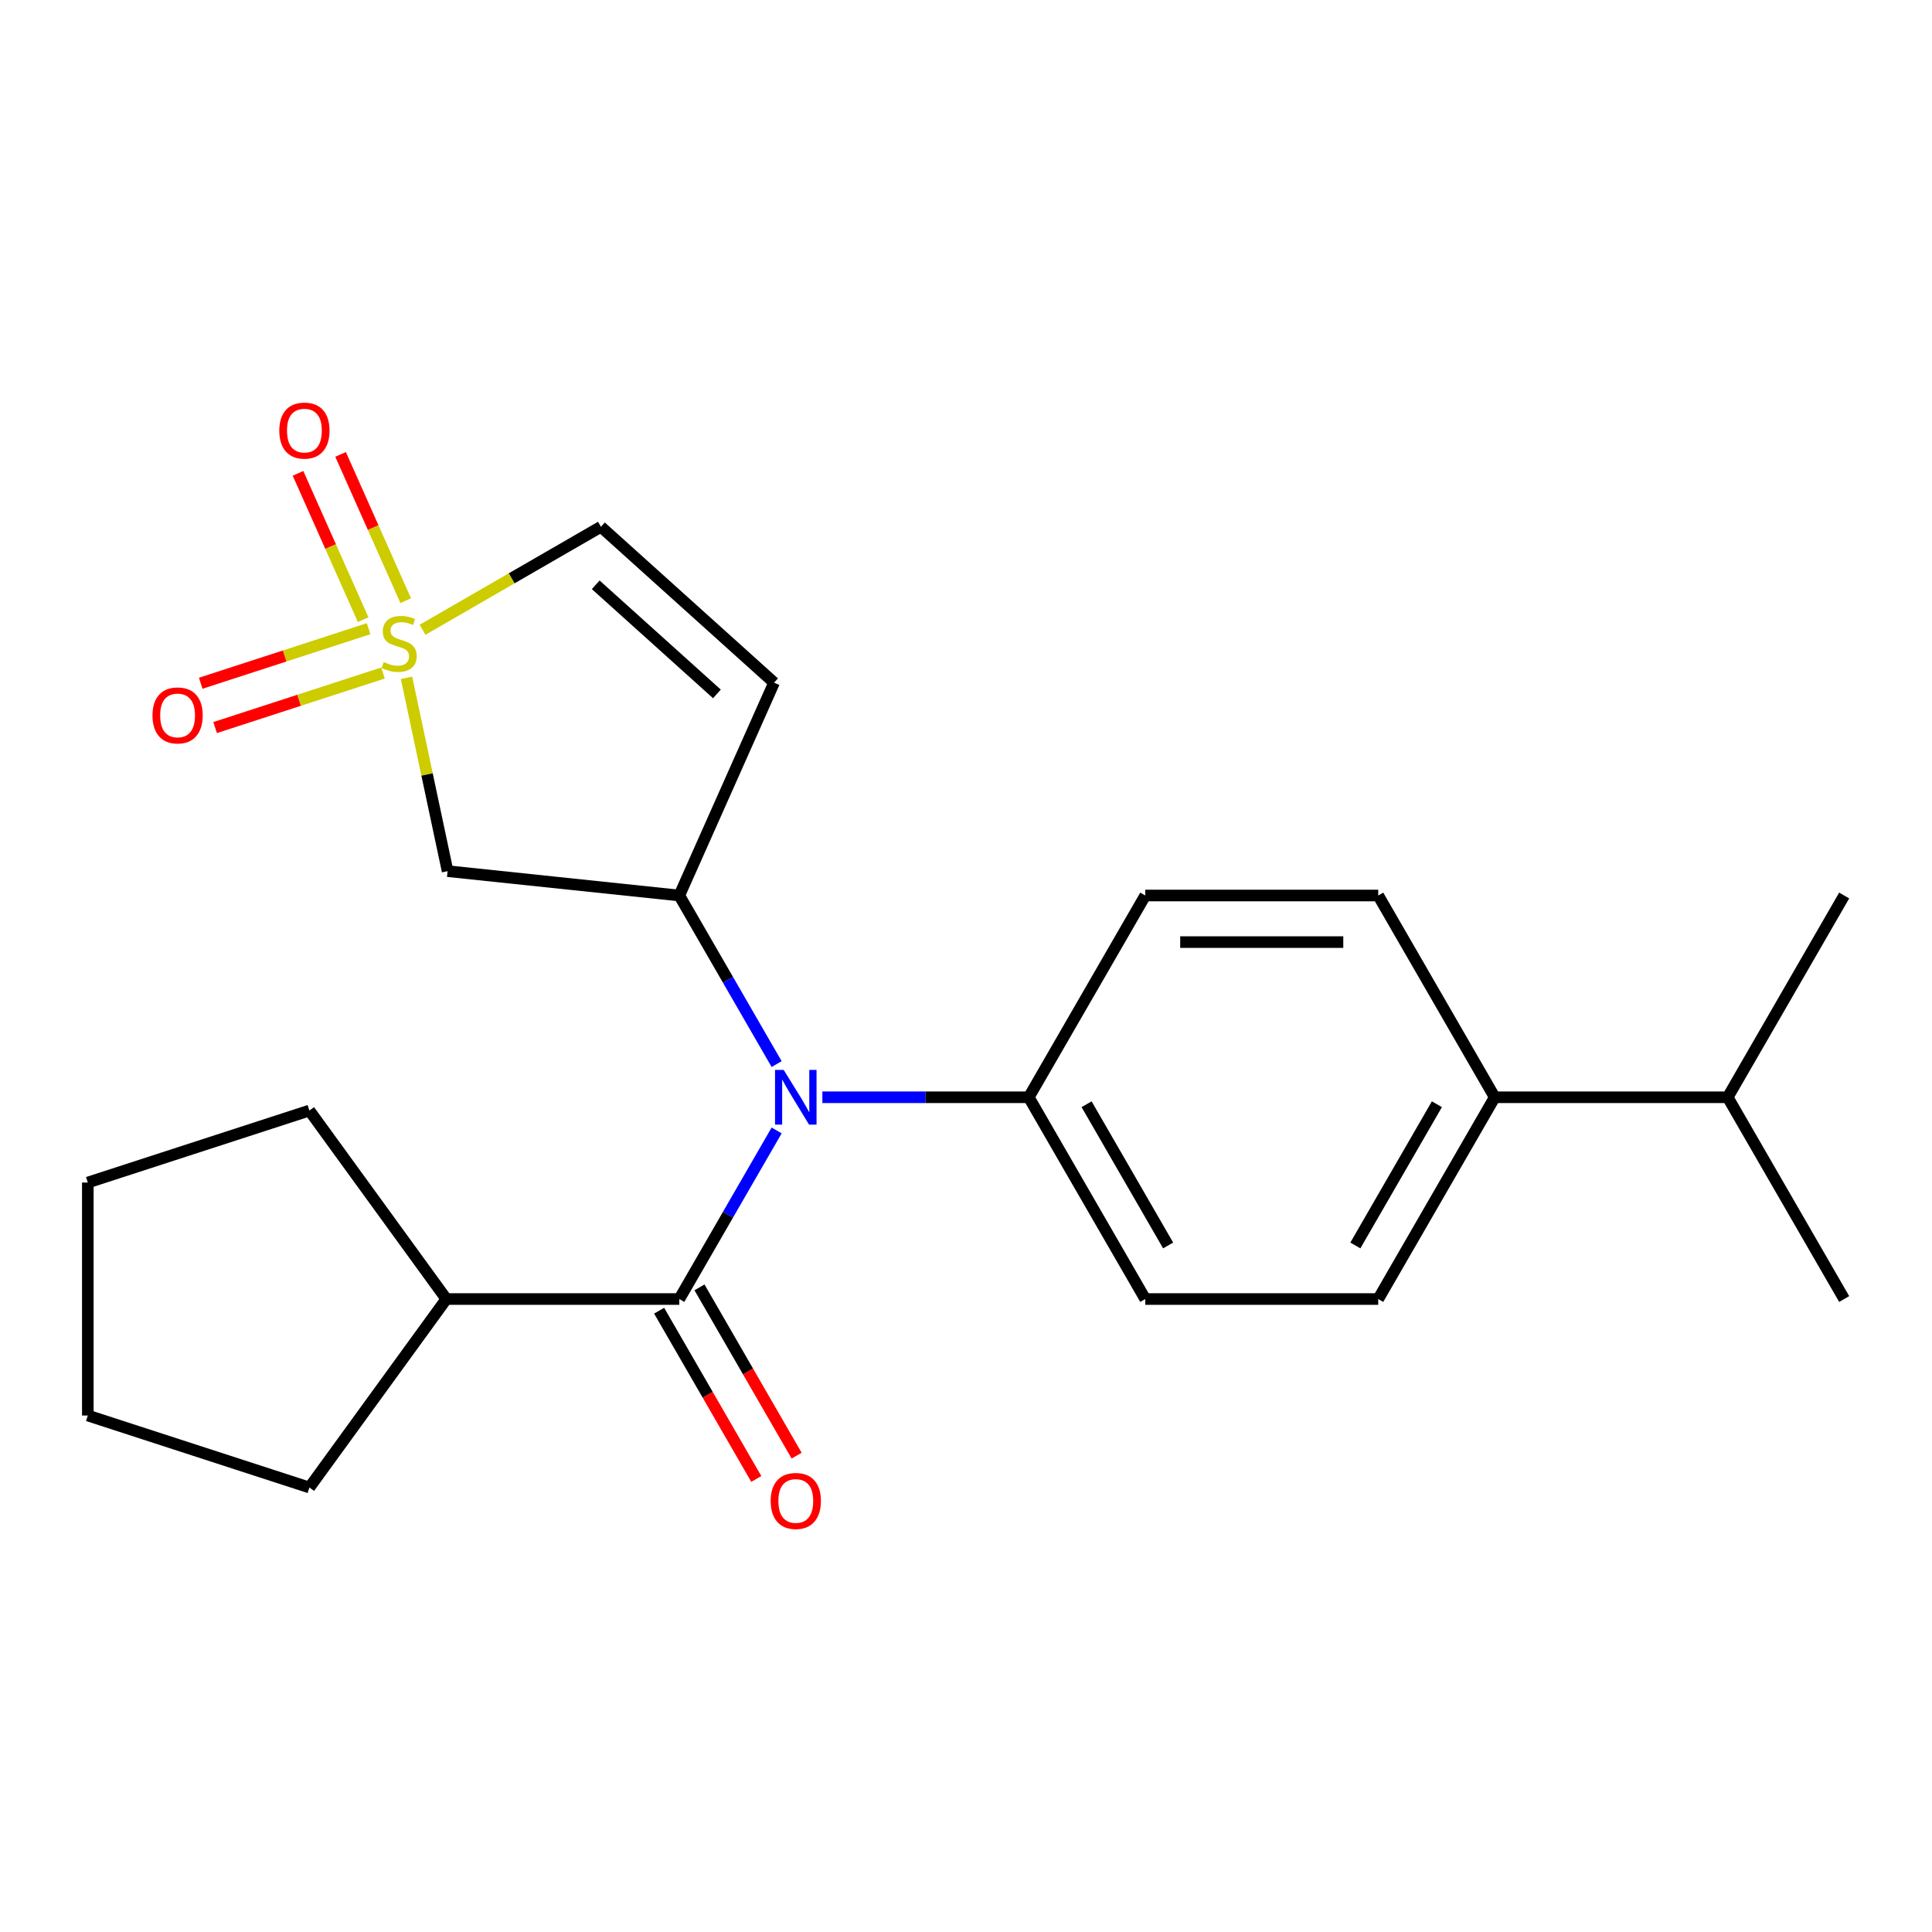 <?xml version='1.0' encoding='iso-8859-1'?>
<svg version='1.1' baseProfile='full'
              xmlns='http://www.w3.org/2000/svg'
                      xmlns:rdkit='http://www.rdkit.org/xml'
                      xmlns:xlink='http://www.w3.org/1999/xlink'
                  xml:space='preserve'
width='1000px' height='1000px' viewBox='0 0 1000 1000'>
<!-- END OF HEADER -->
<rect style='opacity:1.0;fill:#FFFFFF;stroke:none' width='1000' height='1000' x='0' y='0'> </rect>
<path class='bond-3' d='M 210.412,350.849 L 221.046,400.878' style='fill:none;fill-rule:evenodd;stroke:#CCCC00;stroke-width:6px;stroke-linecap:butt;stroke-linejoin:miter;stroke-opacity:1' />
<path class='bond-3' d='M 221.046,400.878 L 231.68,450.907' style='fill:none;fill-rule:evenodd;stroke:#000000;stroke-width:6px;stroke-linecap:butt;stroke-linejoin:miter;stroke-opacity:1' />
<path class='bond-5' d='M 218.704,325.972 L 264.872,299.316' style='fill:none;fill-rule:evenodd;stroke:#CCCC00;stroke-width:6px;stroke-linecap:butt;stroke-linejoin:miter;stroke-opacity:1' />
<path class='bond-5' d='M 264.872,299.316 L 311.041,272.661' style='fill:none;fill-rule:evenodd;stroke:#000000;stroke-width:6px;stroke-linecap:butt;stroke-linejoin:miter;stroke-opacity:1' />
<path class='bond-6' d='M 190.788,325.416 L 147.341,339.533' style='fill:none;fill-rule:evenodd;stroke:#CCCC00;stroke-width:6px;stroke-linecap:butt;stroke-linejoin:miter;stroke-opacity:1' />
<path class='bond-6' d='M 147.341,339.533 L 103.894,353.649' style='fill:none;fill-rule:evenodd;stroke:#FF0000;stroke-width:6px;stroke-linecap:butt;stroke-linejoin:miter;stroke-opacity:1' />
<path class='bond-6' d='M 198.24,348.353 L 154.793,362.47' style='fill:none;fill-rule:evenodd;stroke:#CCCC00;stroke-width:6px;stroke-linecap:butt;stroke-linejoin:miter;stroke-opacity:1' />
<path class='bond-6' d='M 154.793,362.47 L 111.346,376.587' style='fill:none;fill-rule:evenodd;stroke:#FF0000;stroke-width:6px;stroke-linecap:butt;stroke-linejoin:miter;stroke-opacity:1' />
<path class='bond-7' d='M 209.996,310.915 L 193.139,273.054' style='fill:none;fill-rule:evenodd;stroke:#CCCC00;stroke-width:6px;stroke-linecap:butt;stroke-linejoin:miter;stroke-opacity:1' />
<path class='bond-7' d='M 193.139,273.054 L 176.283,235.193' style='fill:none;fill-rule:evenodd;stroke:#FF0000;stroke-width:6px;stroke-linecap:butt;stroke-linejoin:miter;stroke-opacity:1' />
<path class='bond-7' d='M 187.964,320.725 L 171.107,282.864' style='fill:none;fill-rule:evenodd;stroke:#CCCC00;stroke-width:6px;stroke-linecap:butt;stroke-linejoin:miter;stroke-opacity:1' />
<path class='bond-7' d='M 171.107,282.864 L 154.25,245.003' style='fill:none;fill-rule:evenodd;stroke:#FF0000;stroke-width:6px;stroke-linecap:butt;stroke-linejoin:miter;stroke-opacity:1' />
<path class='bond-0' d='M 351.607,463.512 L 231.68,450.907' style='fill:none;fill-rule:evenodd;stroke:#000000;stroke-width:6px;stroke-linecap:butt;stroke-linejoin:miter;stroke-opacity:1' />
<path class='bond-1' d='M 351.607,463.512 L 376.796,507.141' style='fill:none;fill-rule:evenodd;stroke:#000000;stroke-width:6px;stroke-linecap:butt;stroke-linejoin:miter;stroke-opacity:1' />
<path class='bond-1' d='M 376.796,507.141 L 401.985,550.769' style='fill:none;fill-rule:evenodd;stroke:#0000FF;stroke-width:6px;stroke-linecap:butt;stroke-linejoin:miter;stroke-opacity:1' />
<path class='bond-23' d='M 351.607,463.512 L 400.655,353.35' style='fill:none;fill-rule:evenodd;stroke:#000000;stroke-width:6px;stroke-linecap:butt;stroke-linejoin:miter;stroke-opacity:1' />
<path class='bond-2' d='M 401.985,585.119 L 376.796,628.747' style='fill:none;fill-rule:evenodd;stroke:#0000FF;stroke-width:6px;stroke-linecap:butt;stroke-linejoin:miter;stroke-opacity:1' />
<path class='bond-2' d='M 376.796,628.747 L 351.607,672.376' style='fill:none;fill-rule:evenodd;stroke:#000000;stroke-width:6px;stroke-linecap:butt;stroke-linejoin:miter;stroke-opacity:1' />
<path class='bond-8' d='M 425.656,567.944 L 479.072,567.944' style='fill:none;fill-rule:evenodd;stroke:#0000FF;stroke-width:6px;stroke-linecap:butt;stroke-linejoin:miter;stroke-opacity:1' />
<path class='bond-8' d='M 479.072,567.944 L 532.489,567.944' style='fill:none;fill-rule:evenodd;stroke:#000000;stroke-width:6px;stroke-linecap:butt;stroke-linejoin:miter;stroke-opacity:1' />
<path class='bond-9' d='M 341.164,678.405 L 366.307,721.954' style='fill:none;fill-rule:evenodd;stroke:#000000;stroke-width:6px;stroke-linecap:butt;stroke-linejoin:miter;stroke-opacity:1' />
<path class='bond-9' d='M 366.307,721.954 L 391.45,765.502' style='fill:none;fill-rule:evenodd;stroke:#FF0000;stroke-width:6px;stroke-linecap:butt;stroke-linejoin:miter;stroke-opacity:1' />
<path class='bond-9' d='M 362.051,666.346 L 387.193,709.895' style='fill:none;fill-rule:evenodd;stroke:#000000;stroke-width:6px;stroke-linecap:butt;stroke-linejoin:miter;stroke-opacity:1' />
<path class='bond-9' d='M 387.193,709.895 L 412.336,753.444' style='fill:none;fill-rule:evenodd;stroke:#FF0000;stroke-width:6px;stroke-linecap:butt;stroke-linejoin:miter;stroke-opacity:1' />
<path class='bond-10' d='M 351.607,672.376 L 231.02,672.376' style='fill:none;fill-rule:evenodd;stroke:#000000;stroke-width:6px;stroke-linecap:butt;stroke-linejoin:miter;stroke-opacity:1' />
<path class='bond-4' d='M 400.655,353.35 L 311.041,272.661' style='fill:none;fill-rule:evenodd;stroke:#000000;stroke-width:6px;stroke-linecap:butt;stroke-linejoin:miter;stroke-opacity:1' />
<path class='bond-4' d='M 371.075,359.169 L 308.345,302.687' style='fill:none;fill-rule:evenodd;stroke:#000000;stroke-width:6px;stroke-linecap:butt;stroke-linejoin:miter;stroke-opacity:1' />
<path class='bond-12' d='M 532.489,567.944 L 592.783,463.512' style='fill:none;fill-rule:evenodd;stroke:#000000;stroke-width:6px;stroke-linecap:butt;stroke-linejoin:miter;stroke-opacity:1' />
<path class='bond-13' d='M 532.489,567.944 L 592.783,672.376' style='fill:none;fill-rule:evenodd;stroke:#000000;stroke-width:6px;stroke-linecap:butt;stroke-linejoin:miter;stroke-opacity:1' />
<path class='bond-13' d='M 562.419,571.55 L 604.625,644.652' style='fill:none;fill-rule:evenodd;stroke:#000000;stroke-width:6px;stroke-linecap:butt;stroke-linejoin:miter;stroke-opacity:1' />
<path class='bond-17' d='M 231.02,672.376 L 160.14,769.933' style='fill:none;fill-rule:evenodd;stroke:#000000;stroke-width:6px;stroke-linecap:butt;stroke-linejoin:miter;stroke-opacity:1' />
<path class='bond-18' d='M 231.02,672.376 L 160.14,574.818' style='fill:none;fill-rule:evenodd;stroke:#000000;stroke-width:6px;stroke-linecap:butt;stroke-linejoin:miter;stroke-opacity:1' />
<path class='bond-11' d='M 773.664,567.944 L 713.37,672.376' style='fill:none;fill-rule:evenodd;stroke:#000000;stroke-width:6px;stroke-linecap:butt;stroke-linejoin:miter;stroke-opacity:1' />
<path class='bond-11' d='M 743.734,571.55 L 701.528,644.652' style='fill:none;fill-rule:evenodd;stroke:#000000;stroke-width:6px;stroke-linecap:butt;stroke-linejoin:miter;stroke-opacity:1' />
<path class='bond-16' d='M 773.664,567.944 L 894.252,567.944' style='fill:none;fill-rule:evenodd;stroke:#000000;stroke-width:6px;stroke-linecap:butt;stroke-linejoin:miter;stroke-opacity:1' />
<path class='bond-24' d='M 773.664,567.944 L 713.37,463.512' style='fill:none;fill-rule:evenodd;stroke:#000000;stroke-width:6px;stroke-linecap:butt;stroke-linejoin:miter;stroke-opacity:1' />
<path class='bond-15' d='M 592.783,463.512 L 713.37,463.512' style='fill:none;fill-rule:evenodd;stroke:#000000;stroke-width:6px;stroke-linecap:butt;stroke-linejoin:miter;stroke-opacity:1' />
<path class='bond-15' d='M 610.871,487.629 L 695.282,487.629' style='fill:none;fill-rule:evenodd;stroke:#000000;stroke-width:6px;stroke-linecap:butt;stroke-linejoin:miter;stroke-opacity:1' />
<path class='bond-14' d='M 592.783,672.376 L 713.37,672.376' style='fill:none;fill-rule:evenodd;stroke:#000000;stroke-width:6px;stroke-linecap:butt;stroke-linejoin:miter;stroke-opacity:1' />
<path class='bond-19' d='M 894.252,567.944 L 954.545,672.376' style='fill:none;fill-rule:evenodd;stroke:#000000;stroke-width:6px;stroke-linecap:butt;stroke-linejoin:miter;stroke-opacity:1' />
<path class='bond-20' d='M 894.252,567.944 L 954.545,463.512' style='fill:none;fill-rule:evenodd;stroke:#000000;stroke-width:6px;stroke-linecap:butt;stroke-linejoin:miter;stroke-opacity:1' />
<path class='bond-21' d='M 160.14,769.933 L 45.455,732.67' style='fill:none;fill-rule:evenodd;stroke:#000000;stroke-width:6px;stroke-linecap:butt;stroke-linejoin:miter;stroke-opacity:1' />
<path class='bond-22' d='M 160.14,574.818 L 45.455,612.082' style='fill:none;fill-rule:evenodd;stroke:#000000;stroke-width:6px;stroke-linecap:butt;stroke-linejoin:miter;stroke-opacity:1' />
<path class='bond-25' d='M 45.455,732.67 L 45.455,612.082' style='fill:none;fill-rule:evenodd;stroke:#000000;stroke-width:6px;stroke-linecap:butt;stroke-linejoin:miter;stroke-opacity:1' />
<path  class='atom-0' d='M 198.609 342.675
Q 198.929 342.795, 200.249 343.355
Q 201.569 343.915, 203.009 344.275
Q 204.489 344.595, 205.929 344.595
Q 208.609 344.595, 210.169 343.315
Q 211.729 341.995, 211.729 339.715
Q 211.729 338.155, 210.929 337.195
Q 210.169 336.235, 208.969 335.715
Q 207.769 335.195, 205.769 334.595
Q 203.249 333.835, 201.729 333.115
Q 200.249 332.395, 199.169 330.875
Q 198.129 329.355, 198.129 326.795
Q 198.129 323.235, 200.529 321.035
Q 202.969 318.835, 207.769 318.835
Q 211.049 318.835, 214.769 320.395
L 213.849 323.475
Q 210.449 322.075, 207.889 322.075
Q 205.129 322.075, 203.609 323.235
Q 202.089 324.355, 202.129 326.315
Q 202.129 327.835, 202.889 328.755
Q 203.689 329.675, 204.809 330.195
Q 205.969 330.715, 207.889 331.315
Q 210.449 332.115, 211.969 332.915
Q 213.489 333.715, 214.569 335.355
Q 215.689 336.955, 215.689 339.715
Q 215.689 343.635, 213.049 345.755
Q 210.449 347.835, 206.089 347.835
Q 203.569 347.835, 201.649 347.275
Q 199.769 346.755, 197.529 345.835
L 198.609 342.675
' fill='#CCCC00'/>
<path  class='atom-2' d='M 405.641 553.784
L 414.921 568.784
Q 415.841 570.264, 417.321 572.944
Q 418.801 575.624, 418.881 575.784
L 418.881 553.784
L 422.641 553.784
L 422.641 582.104
L 418.761 582.104
L 408.801 565.704
Q 407.641 563.784, 406.401 561.584
Q 405.201 559.384, 404.841 558.704
L 404.841 582.104
L 401.161 582.104
L 401.161 553.784
L 405.641 553.784
' fill='#0000FF'/>
<path  class='atom-7' d='M 78.923 370.298
Q 78.923 363.498, 82.283 359.698
Q 85.643 355.898, 91.923 355.898
Q 98.203 355.898, 101.563 359.698
Q 104.923 363.498, 104.923 370.298
Q 104.923 377.178, 101.523 381.098
Q 98.123 384.978, 91.923 384.978
Q 85.683 384.978, 82.283 381.098
Q 78.923 377.218, 78.923 370.298
M 91.923 381.778
Q 96.243 381.778, 98.563 378.898
Q 100.923 375.978, 100.923 370.298
Q 100.923 364.738, 98.563 361.938
Q 96.243 359.098, 91.923 359.098
Q 87.603 359.098, 85.243 361.898
Q 82.923 364.698, 82.923 370.298
Q 82.923 376.018, 85.243 378.898
Q 87.603 381.778, 91.923 381.778
' fill='#FF0000'/>
<path  class='atom-8' d='M 144.561 222.872
Q 144.561 216.072, 147.921 212.272
Q 151.281 208.472, 157.561 208.472
Q 163.841 208.472, 167.201 212.272
Q 170.561 216.072, 170.561 222.872
Q 170.561 229.752, 167.161 233.672
Q 163.761 237.552, 157.561 237.552
Q 151.321 237.552, 147.921 233.672
Q 144.561 229.792, 144.561 222.872
M 157.561 234.352
Q 161.881 234.352, 164.201 231.472
Q 166.561 228.552, 166.561 222.872
Q 166.561 217.312, 164.201 214.512
Q 161.881 211.672, 157.561 211.672
Q 153.241 211.672, 150.881 214.472
Q 148.561 217.272, 148.561 222.872
Q 148.561 228.592, 150.881 231.472
Q 153.241 234.352, 157.561 234.352
' fill='#FF0000'/>
<path  class='atom-10' d='M 398.901 776.888
Q 398.901 770.088, 402.261 766.288
Q 405.621 762.488, 411.901 762.488
Q 418.181 762.488, 421.541 766.288
Q 424.901 770.088, 424.901 776.888
Q 424.901 783.768, 421.501 787.688
Q 418.101 791.568, 411.901 791.568
Q 405.661 791.568, 402.261 787.688
Q 398.901 783.808, 398.901 776.888
M 411.901 788.368
Q 416.221 788.368, 418.541 785.488
Q 420.901 782.568, 420.901 776.888
Q 420.901 771.328, 418.541 768.528
Q 416.221 765.688, 411.901 765.688
Q 407.581 765.688, 405.221 768.488
Q 402.901 771.288, 402.901 776.888
Q 402.901 782.608, 405.221 785.488
Q 407.581 788.368, 411.901 788.368
' fill='#FF0000'/>
</svg>
